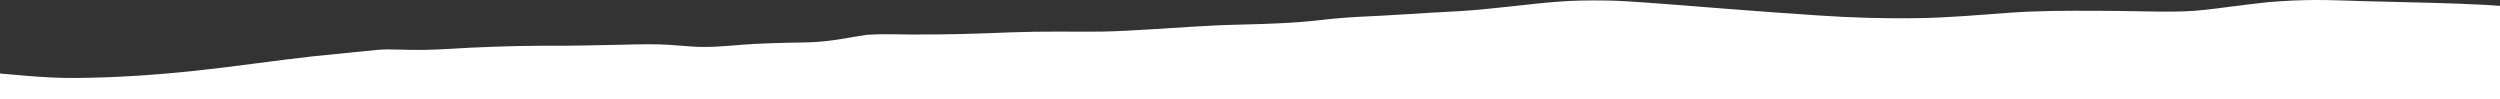<svg width="1512" height="60" viewBox="0 0 1512 60" fill="none" xmlns="http://www.w3.org/2000/svg">
<rect x="0" y="0" width="1512" height="60" fill="#333333" stroke="none"/>
<path d="M1669.88 18.453C1648.82 17.313 1627.82 15.423 1606.8 13.803C1597.77 13.113 1588.72 12.493 1579.7 11.553C1569.31 10.473 1558.98 9.023 1548.64 7.523C1539.02 6.123 1529.34 4.783 1519.66 4.053C1508.94 3.223 1498.21 2.613 1487.47 2.243C1467.83 1.543 1448.2 1.223 1428.56 0.663C1419.17 0.393 1409.76 -0.037 1400.37 0.003C1390.63 0.043 1380.98 0.513 1371.3 1.353C1363.28 2.233 1355.28 3.243 1347.27 4.263C1338.33 5.423 1329.28 6.643 1320.23 6.903C1311.2 7.183 1302.15 6.993 1293.1 6.813C1284.75 6.633 1276.42 6.563 1268.06 6.533C1250.28 6.463 1232.49 6.453 1214.78 7.743C1196.82 9.063 1178.88 10.653 1160.86 10.963C1140.32 11.333 1119.77 10.703 1099.23 9.313C1080.11 8.033 1060.99 6.663 1041.88 5.143C1022.6 3.623 1003.3 2.023 983.99 0.793C974.69 0.203 965.41 0.173 956.12 0.343C946.98 0.503 937.9 1.333 928.84 2.243C917.74 3.433 906.67 4.723 895.55 5.763C886.03 6.663 876.46 7.073 866.89 7.603C856.42 8.163 845.99 8.993 835.53 9.493C825.9 9.963 816.26 10.353 806.66 11.273C797.96 12.243 789.29 13.233 780.54 13.723C769.68 14.353 758.82 14.713 747.94 14.943C730.45 15.303 713.06 16.773 695.63 17.763C685.92 18.323 676.24 18.943 666.49 19.113C658.03 19.243 649.59 19.143 641.13 19.103C630.83 19.063 620.54 19.233 610.23 19.603C600.78 19.963 591.32 20.353 581.86 20.573C571.88 20.813 561.88 20.893 551.88 20.883C542.67 20.843 533.47 20.413 524.3 21.043C519.1 21.753 513.98 22.763 508.8 23.593C502.76 24.563 496.7 25.303 490.56 25.553C485.15 25.783 479.7 25.763 474.27 25.903C468.14 26.053 462.03 26.263 455.9 26.593C446.04 27.113 436.19 28.383 426.28 28.393C421.24 28.413 416.23 28.003 411.19 27.593C406.69 27.233 402.18 26.873 397.68 26.803C388.06 26.663 378.41 27.033 368.79 27.203C359.69 27.363 350.56 27.633 341.44 27.653C331.96 27.683 322.48 27.623 313 27.843C303.5 28.063 293.98 28.393 284.49 28.843C275.37 29.293 266.25 30.003 257.11 30.163C251.81 30.243 246.5 30.183 241.18 29.993C237.02 29.863 232.94 29.783 228.81 30.113C230.03 29.993 231.25 29.863 232.47 29.723C218.12 31.233 203.76 32.593 189.4 34.053C165.66 36.673 142.08 40.263 118.33 42.773C94.03 45.343 69.55 47.023 45.03 47.163C26.32 47.293 7.59 44.973 -11.08 43.493C-31.73 41.853 -52.33 41.553 -73 42.023C-92.96 42.493 -112.93 43.533 -132.87 44.563C-153.1 45.613 -173.31 47.013 -193.47 48.923C-197 49.323 -200.5 49.773 -204 50.243V59.963H1716V19.033C1710.68 19.173 1705.36 19.293 1700.03 19.303C1689.98 19.343 1679.92 19.003 1669.87 18.463L1669.88 18.453Z" fill="white"/>
</svg>
